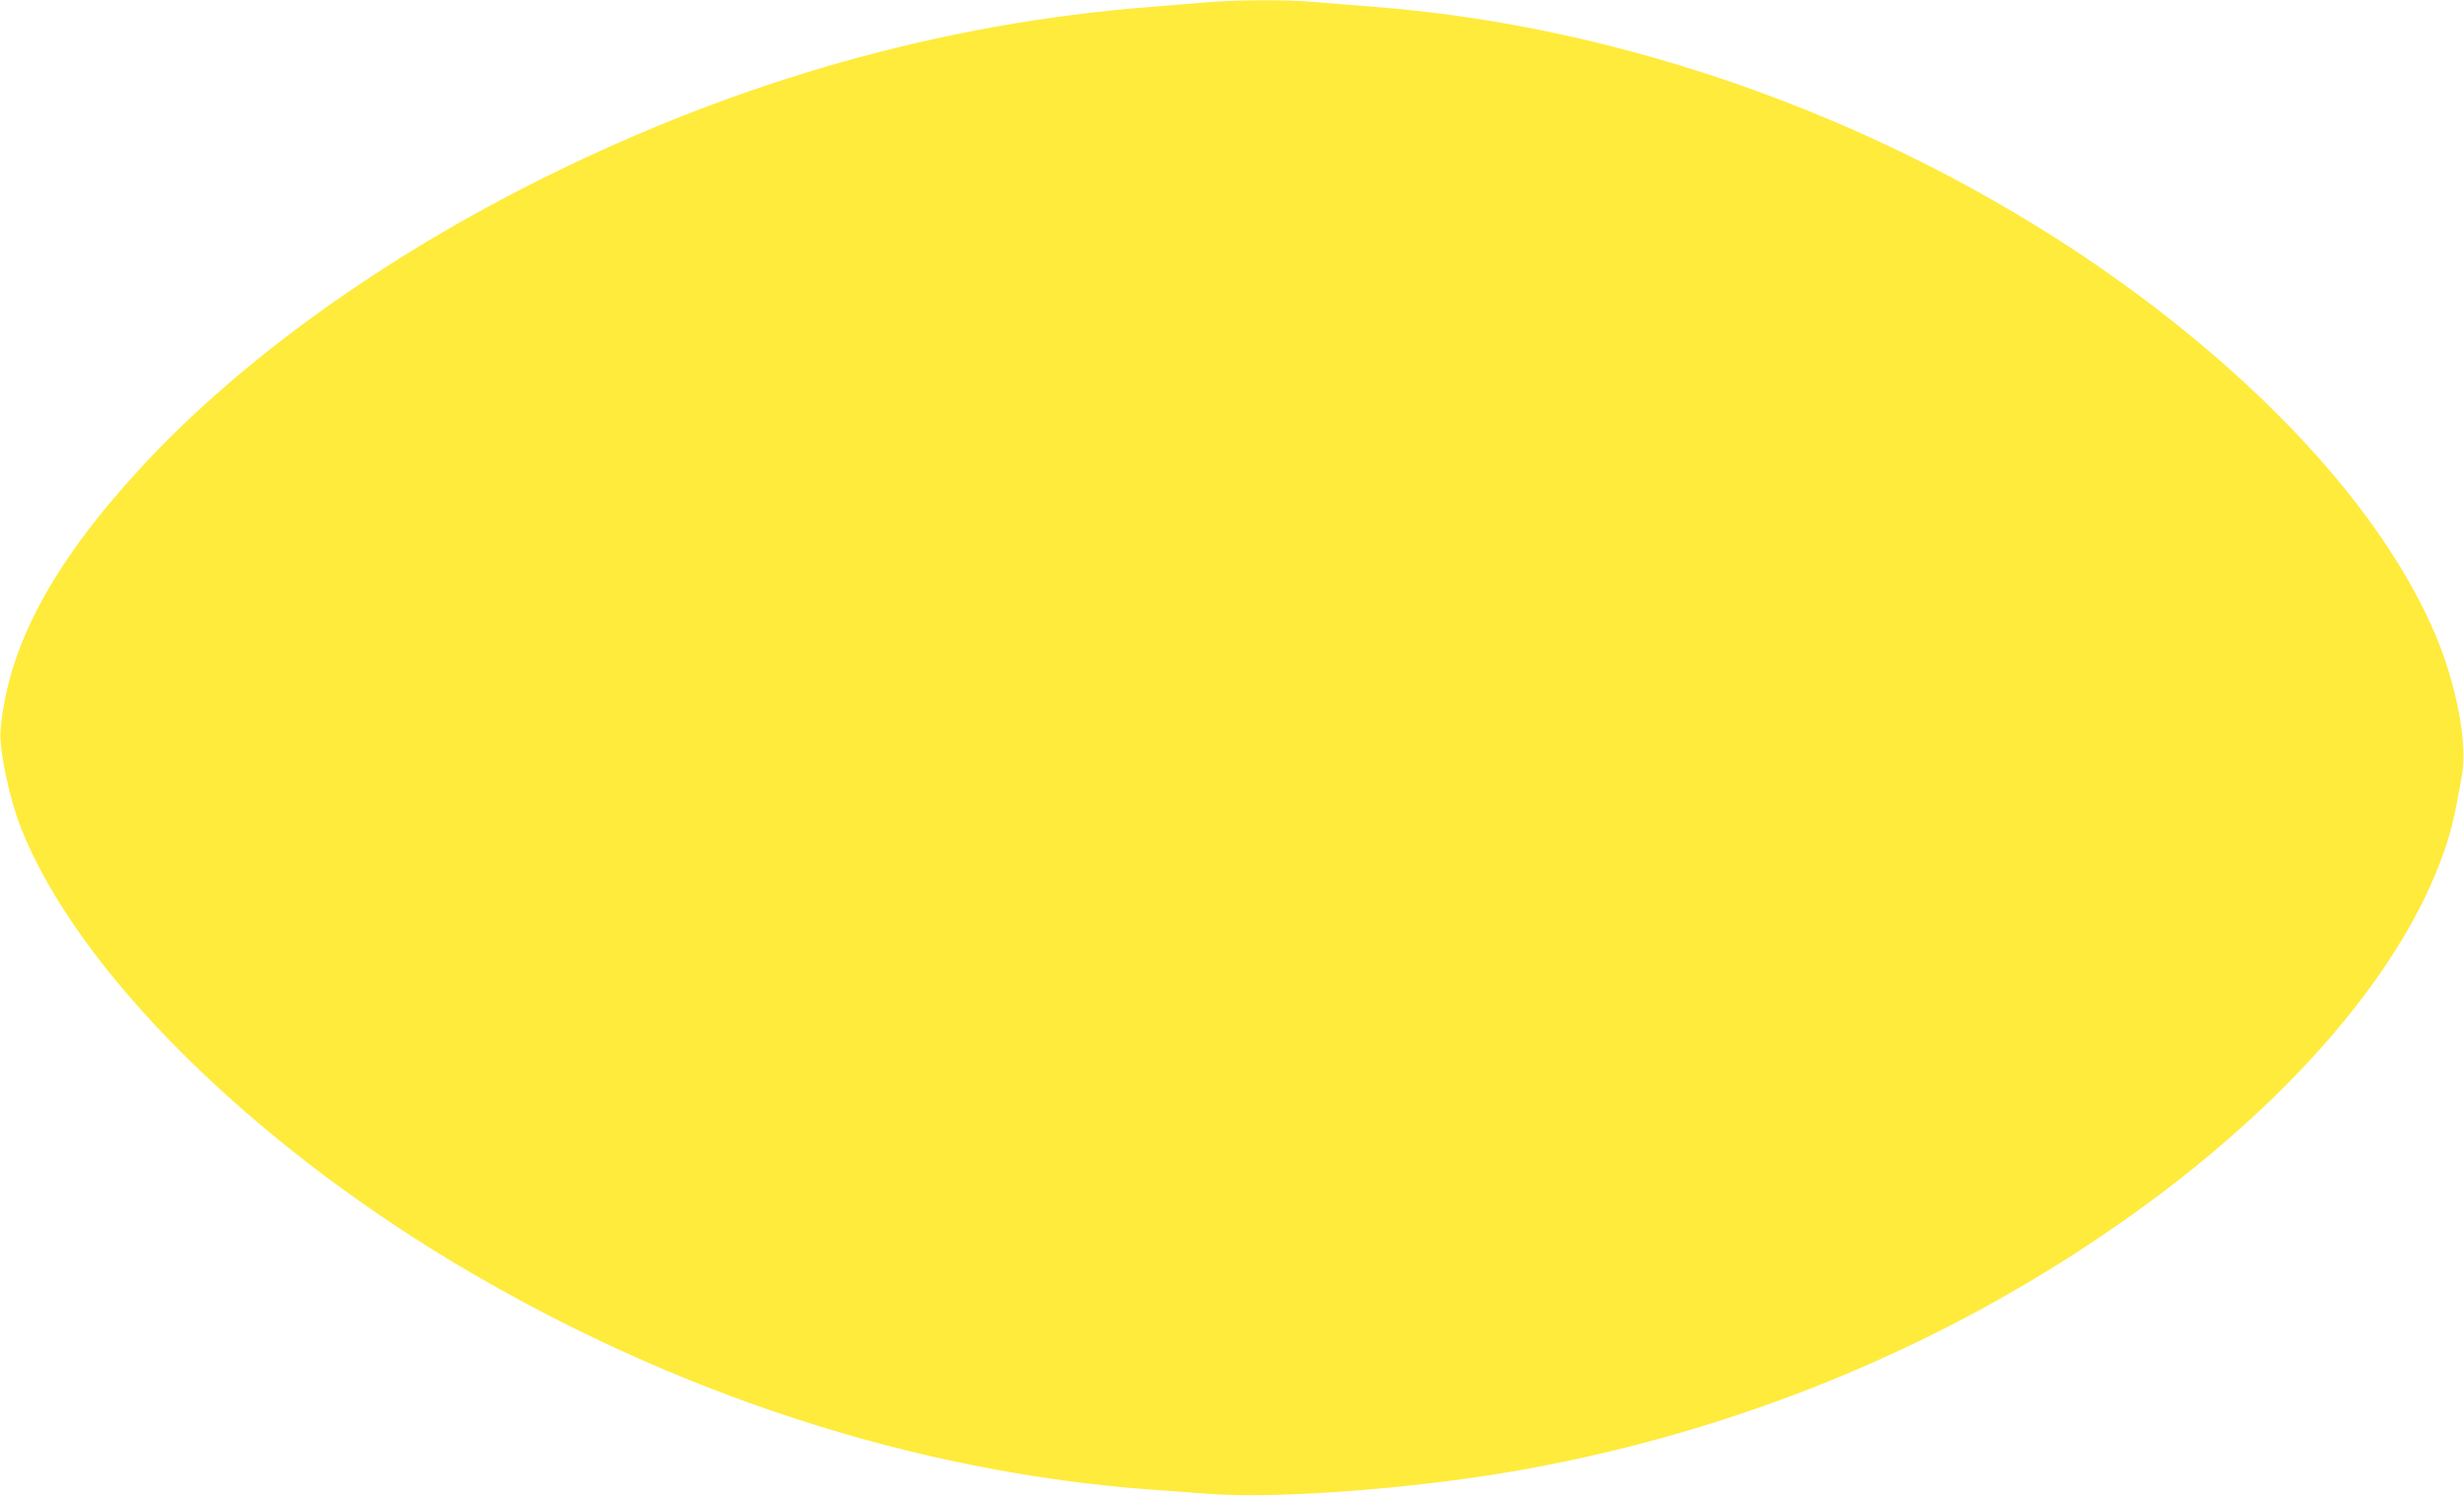 <?xml version="1.0" standalone="no"?>
<!DOCTYPE svg PUBLIC "-//W3C//DTD SVG 20010904//EN"
 "http://www.w3.org/TR/2001/REC-SVG-20010904/DTD/svg10.dtd">
<svg version="1.0" xmlns="http://www.w3.org/2000/svg"
 width="1280pt" height="777pt" viewBox="0 0 1280 777"
 preserveAspectRatio="xMidYMid meet">
<g transform="translate(0,777) scale(0.1,-0.1)"
fill="#ffeb3b" stroke="none">
<path d="M6280 7759 c-58 -5 -195 -16 -305 -25 -1075 -84 -2123 -379 -3135
-880 -850 -420 -1596 -957 -2113 -1519 -457 -497 -686 -926 -724 -1356 -9 -99
45 -357 107 -513 290 -731 1170 -1611 2260 -2263 1132 -676 2382 -1082 3610
-1172 74 -5 207 -15 295 -22 378 -28 1120 30 1670 132 1069 197 2079 606 2962
1201 911 613 1562 1343 1791 2009 37 105 58 199 92 395 29 165 -31 475 -141
732 -246 575 -777 1185 -1509 1736 -1143 858 -2595 1411 -3995 1520 -110 9
-254 20 -320 26 -138 12 -392 11 -545 -1z"/>
</g>
</svg>
